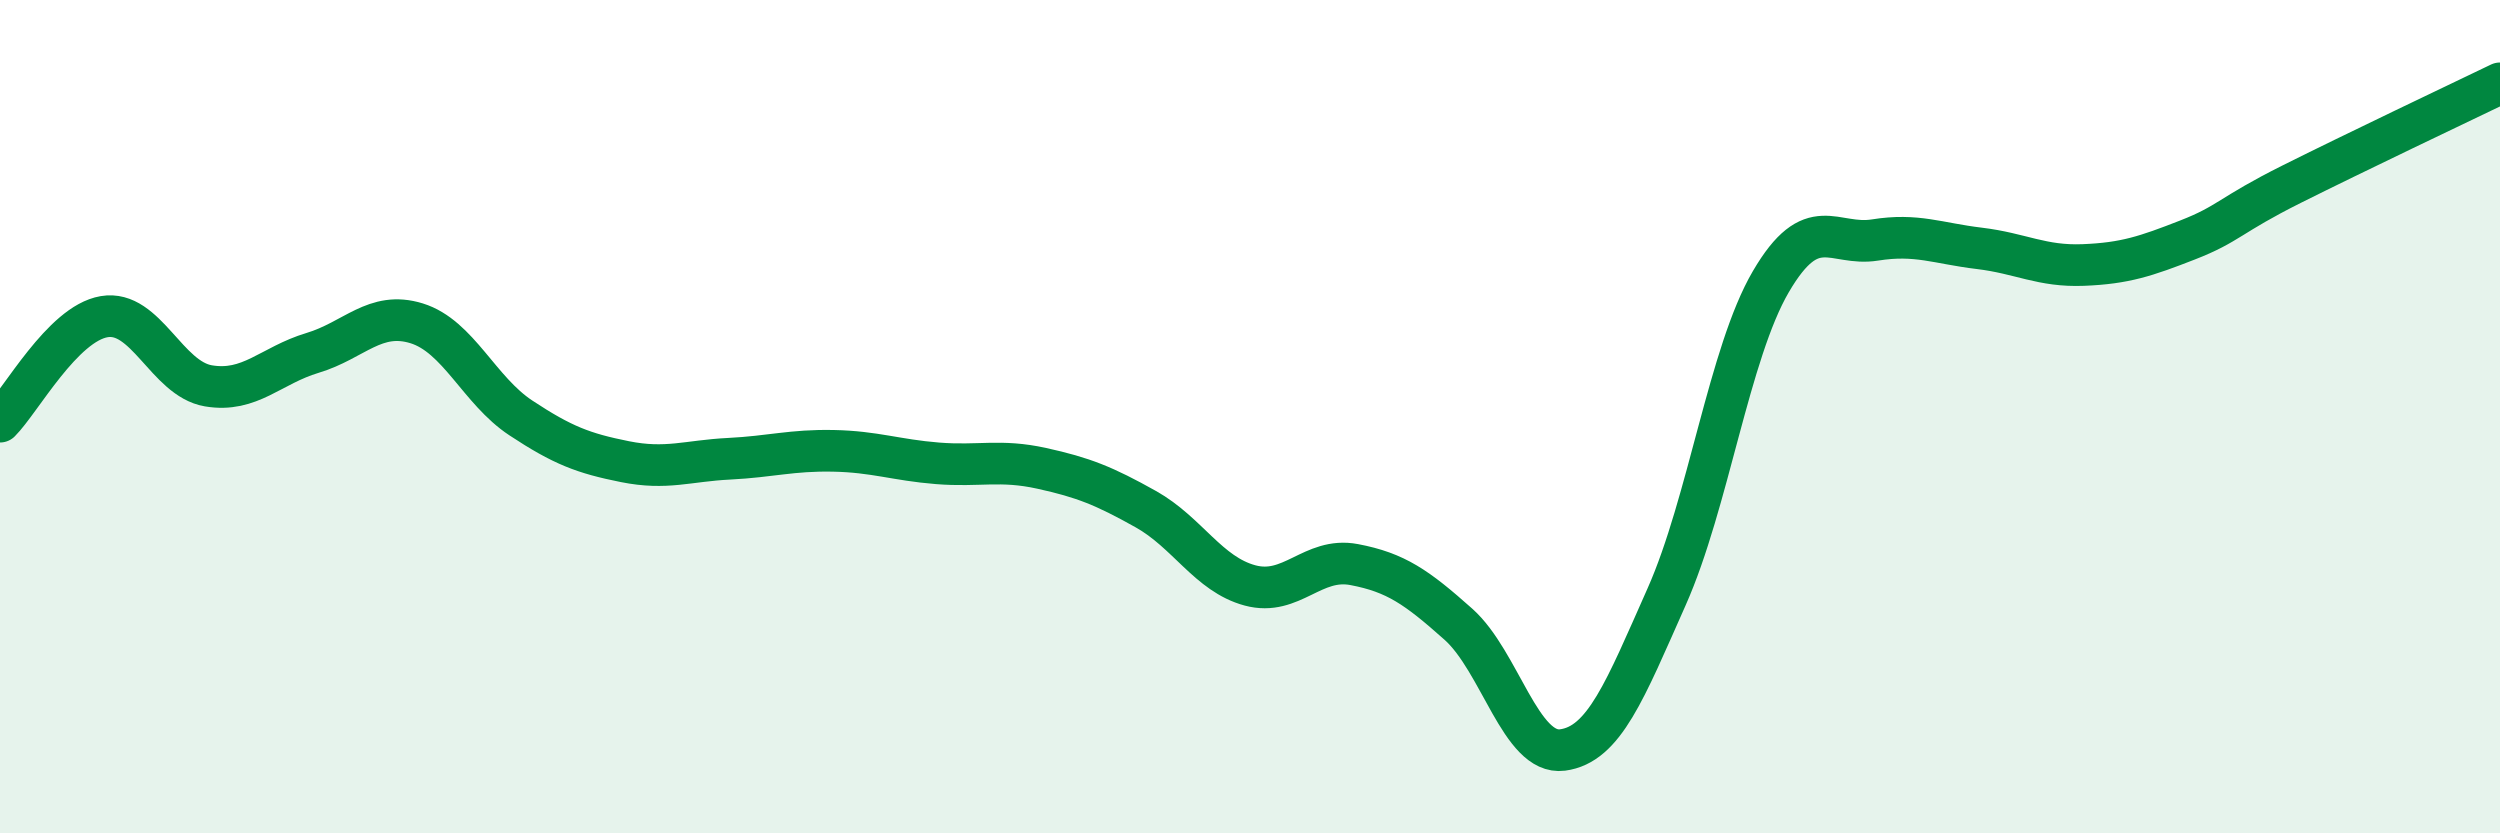 
    <svg width="60" height="20" viewBox="0 0 60 20" xmlns="http://www.w3.org/2000/svg">
      <path
        d="M 0,10.12 C 0.5,9.62 1.5,7.77 2.5,7.6 C 3.5,7.43 4,9.09 5,9.26 C 6,9.43 6.5,8.77 7.5,8.47 C 8.5,8.17 9,7.45 10,7.76 C 11,8.07 11.5,9.37 12.5,10.03 C 13.5,10.69 14,10.88 15,11.08 C 16,11.28 16.5,11.06 17.5,11.01 C 18.5,10.96 19,10.8 20,10.82 C 21,10.84 21.5,11.04 22.5,11.12 C 23.5,11.2 24,11.02 25,11.24 C 26,11.46 26.5,11.66 27.5,12.22 C 28.5,12.78 29,13.78 30,14.05 C 31,14.32 31.5,13.36 32.5,13.55 C 33.5,13.74 34,14.09 35,14.98 C 36,15.87 36.5,18.13 37.5,18 C 38.5,17.87 39,16.57 40,14.32 C 41,12.07 41.5,8.47 42.5,6.76 C 43.5,5.05 44,5.92 45,5.76 C 46,5.6 46.5,5.84 47.5,5.96 C 48.5,6.08 49,6.4 50,6.36 C 51,6.32 51.5,6.15 52.5,5.76 C 53.5,5.37 53.5,5.17 55,4.42 C 56.5,3.67 59,2.48 60,2L60 20L0 20Z"
        fill="#008740"
        opacity="0.1"
        stroke-linecap="round"
        stroke-linejoin="round"
      />
      <path
        d="M 0,10.12 C 0.5,9.62 1.5,7.77 2.5,7.6 C 3.5,7.43 4,9.09 5,9.26 C 6,9.43 6.5,8.77 7.5,8.47 C 8.5,8.17 9,7.45 10,7.76 C 11,8.07 11.5,9.37 12.5,10.03 C 13.5,10.69 14,10.88 15,11.08 C 16,11.28 16.5,11.06 17.5,11.01 C 18.5,10.96 19,10.8 20,10.82 C 21,10.84 21.5,11.04 22.5,11.12 C 23.5,11.2 24,11.02 25,11.24 C 26,11.46 26.5,11.66 27.5,12.22 C 28.5,12.78 29,13.78 30,14.05 C 31,14.32 31.5,13.36 32.5,13.55 C 33.5,13.74 34,14.09 35,14.98 C 36,15.87 36.5,18.13 37.5,18 C 38.5,17.87 39,16.57 40,14.32 C 41,12.07 41.5,8.47 42.5,6.76 C 43.5,5.05 44,5.92 45,5.76 C 46,5.6 46.5,5.84 47.5,5.96 C 48.5,6.08 49,6.4 50,6.36 C 51,6.32 51.5,6.15 52.5,5.76 C 53.5,5.37 53.5,5.17 55,4.42 C 56.5,3.67 59,2.48 60,2"
        stroke="#008740"
        stroke-width="1"
        fill="none"
        stroke-linecap="round"
        stroke-linejoin="round"
      />
    </svg>
  
